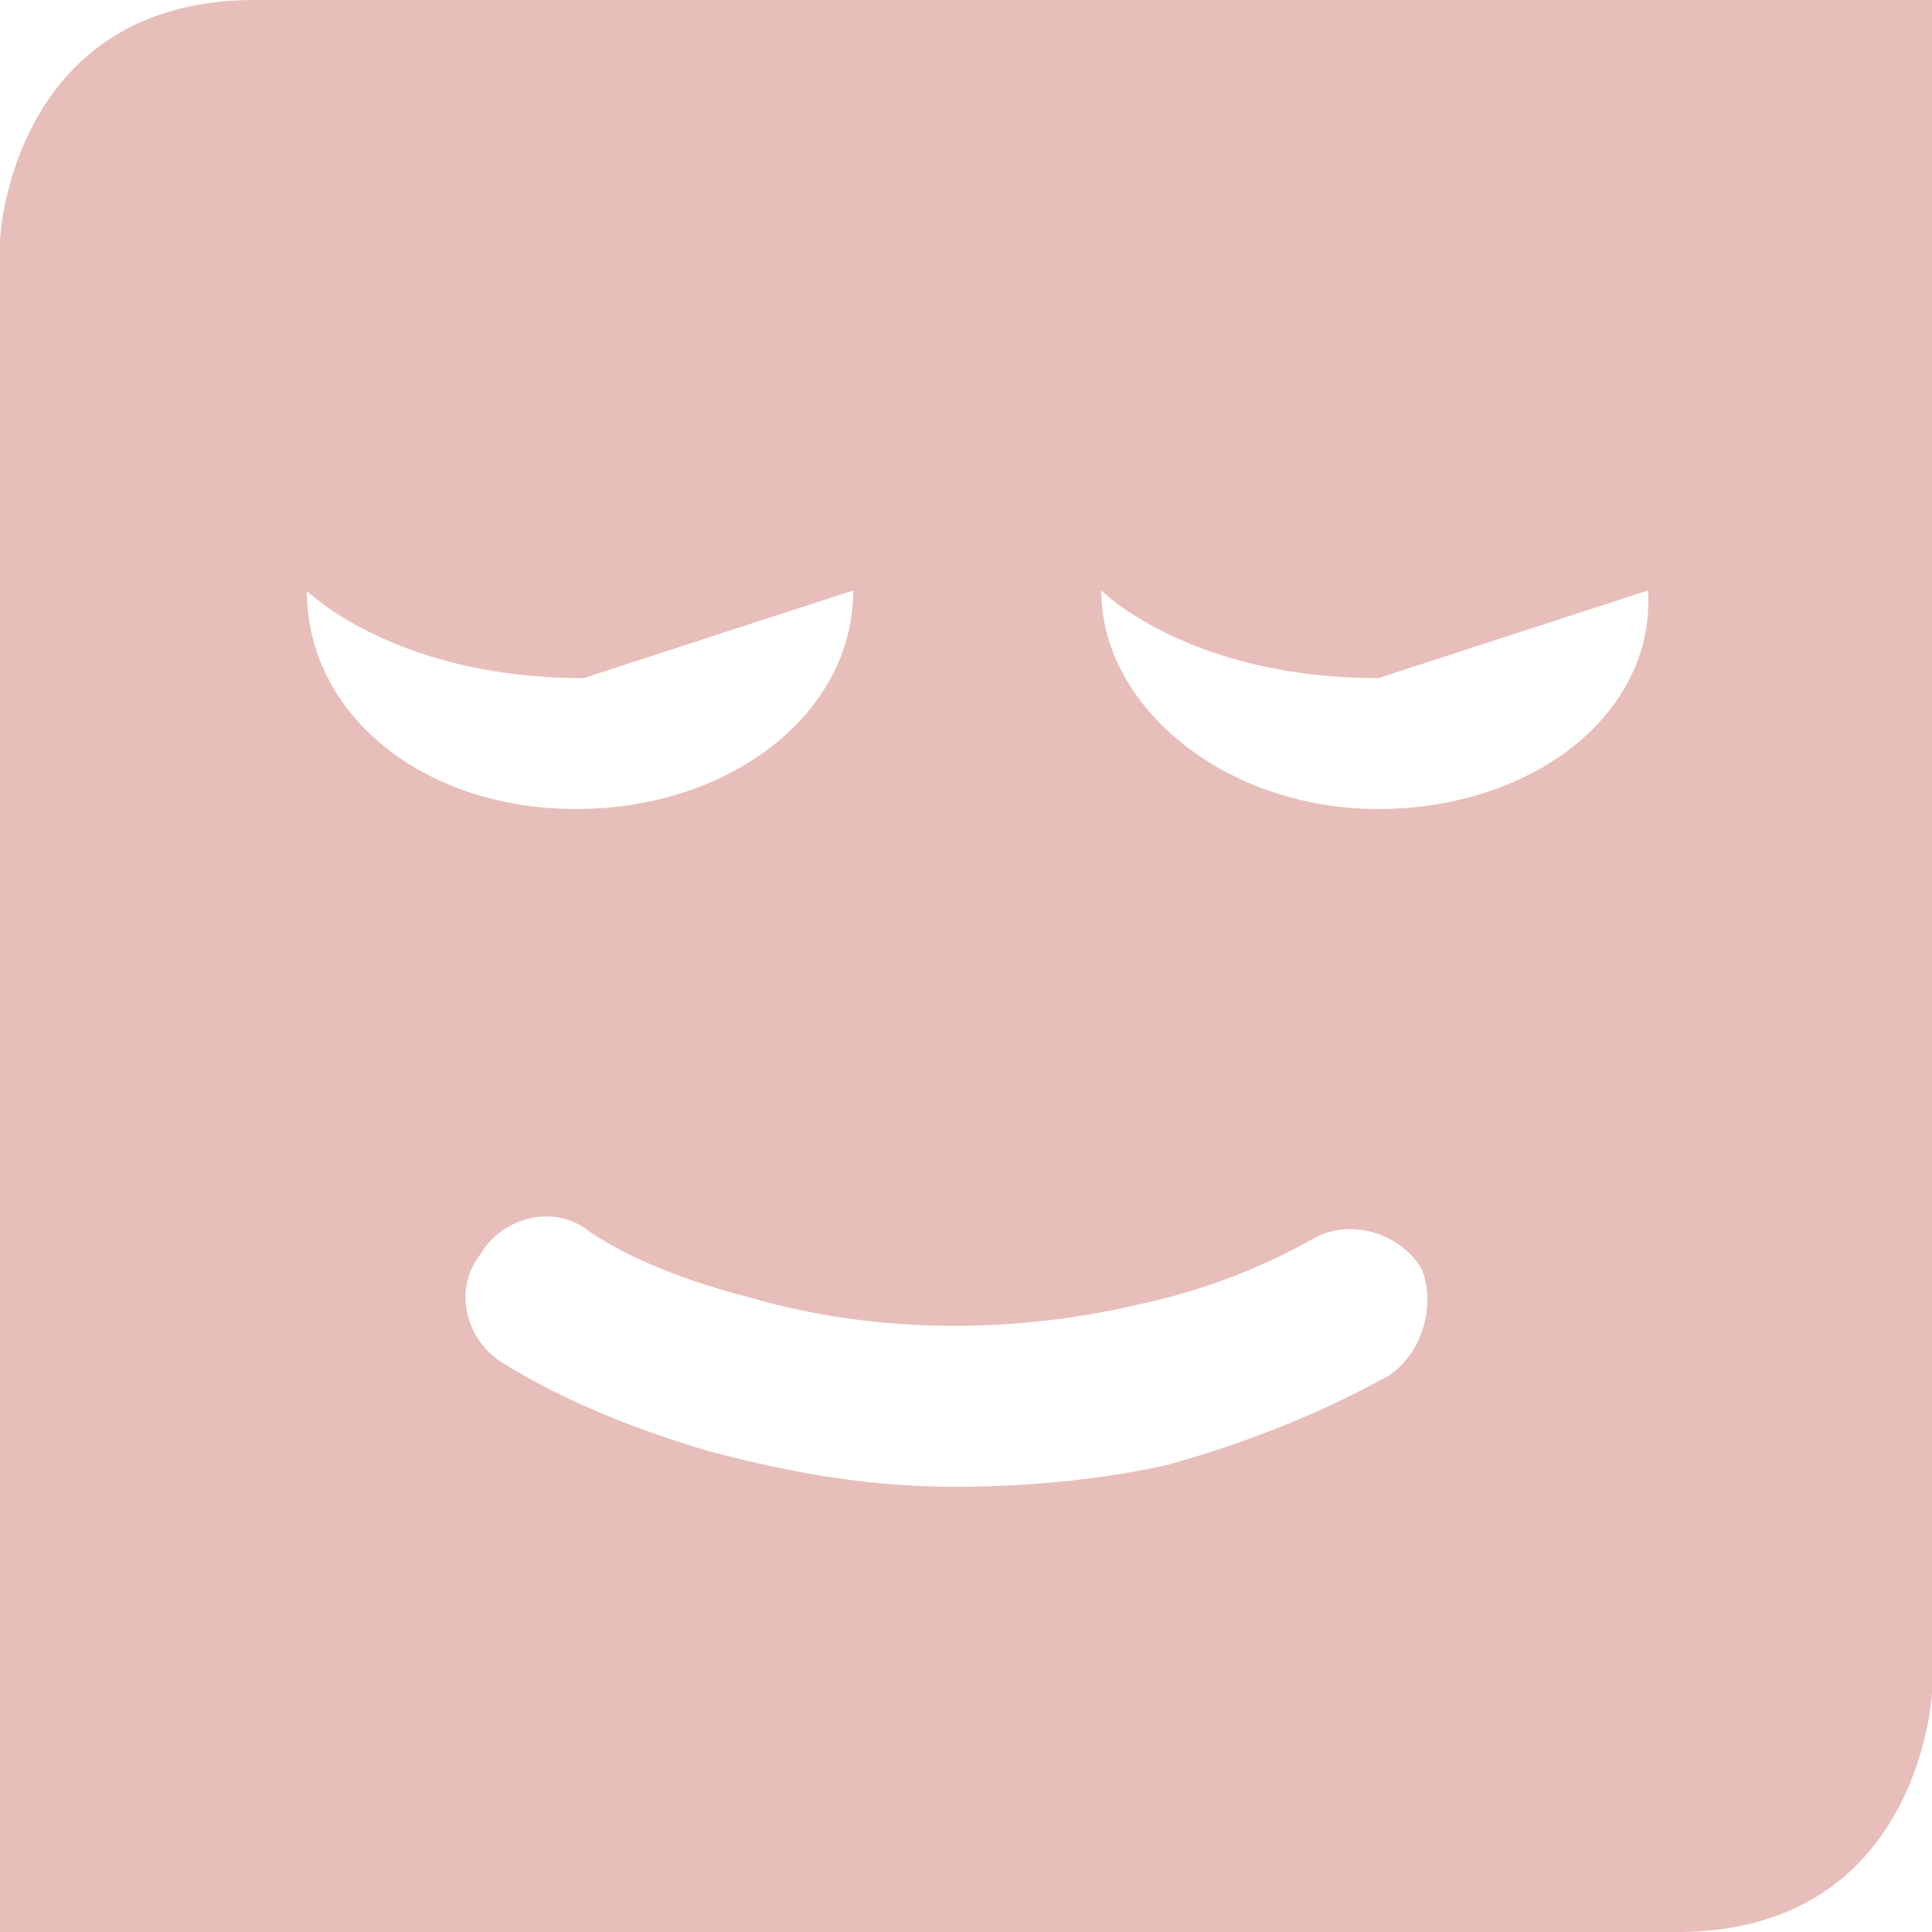 <?xml version="1.0" encoding="UTF-8"?><svg xmlns="http://www.w3.org/2000/svg" width="16" height="16" viewBox="0 0 16 16"><path fill="#e7beba" d="M2.112 0C.117 0 0 1.932 0 1.994V16h13.888C15.883 16 16 14.068 16 14.006V0H2.112zm.426 4.89s.726.726 2.295.726l2.233-.726c0 1.026-1.027 1.81-2.295 1.81s-2.23-.782-2.23-1.81zm8.935 6.517c-.543.3-1.148.542-1.81.726-.544.12-1.15.18-1.754.18-.73 0-1.39-.122-2.056-.3-.605-.18-1.206-.422-1.69-.727-.3-.18-.42-.605-.18-.905.18-.3.606-.42.907-.176.364.242.848.42 1.328.542 1.026.3 2.173.3 3.2.058a5.11 5.11 0 0 0 1.45-.542c.3-.18.724-.057.904.243.125.305.004.726-.3.905zM11.415 6.7c-1.27 0-2.295-.846-2.295-1.81 0 0 .726.726 2.295.726l2.233-.726c.063 1.026-.964 1.81-2.233 1.81z"/></svg>